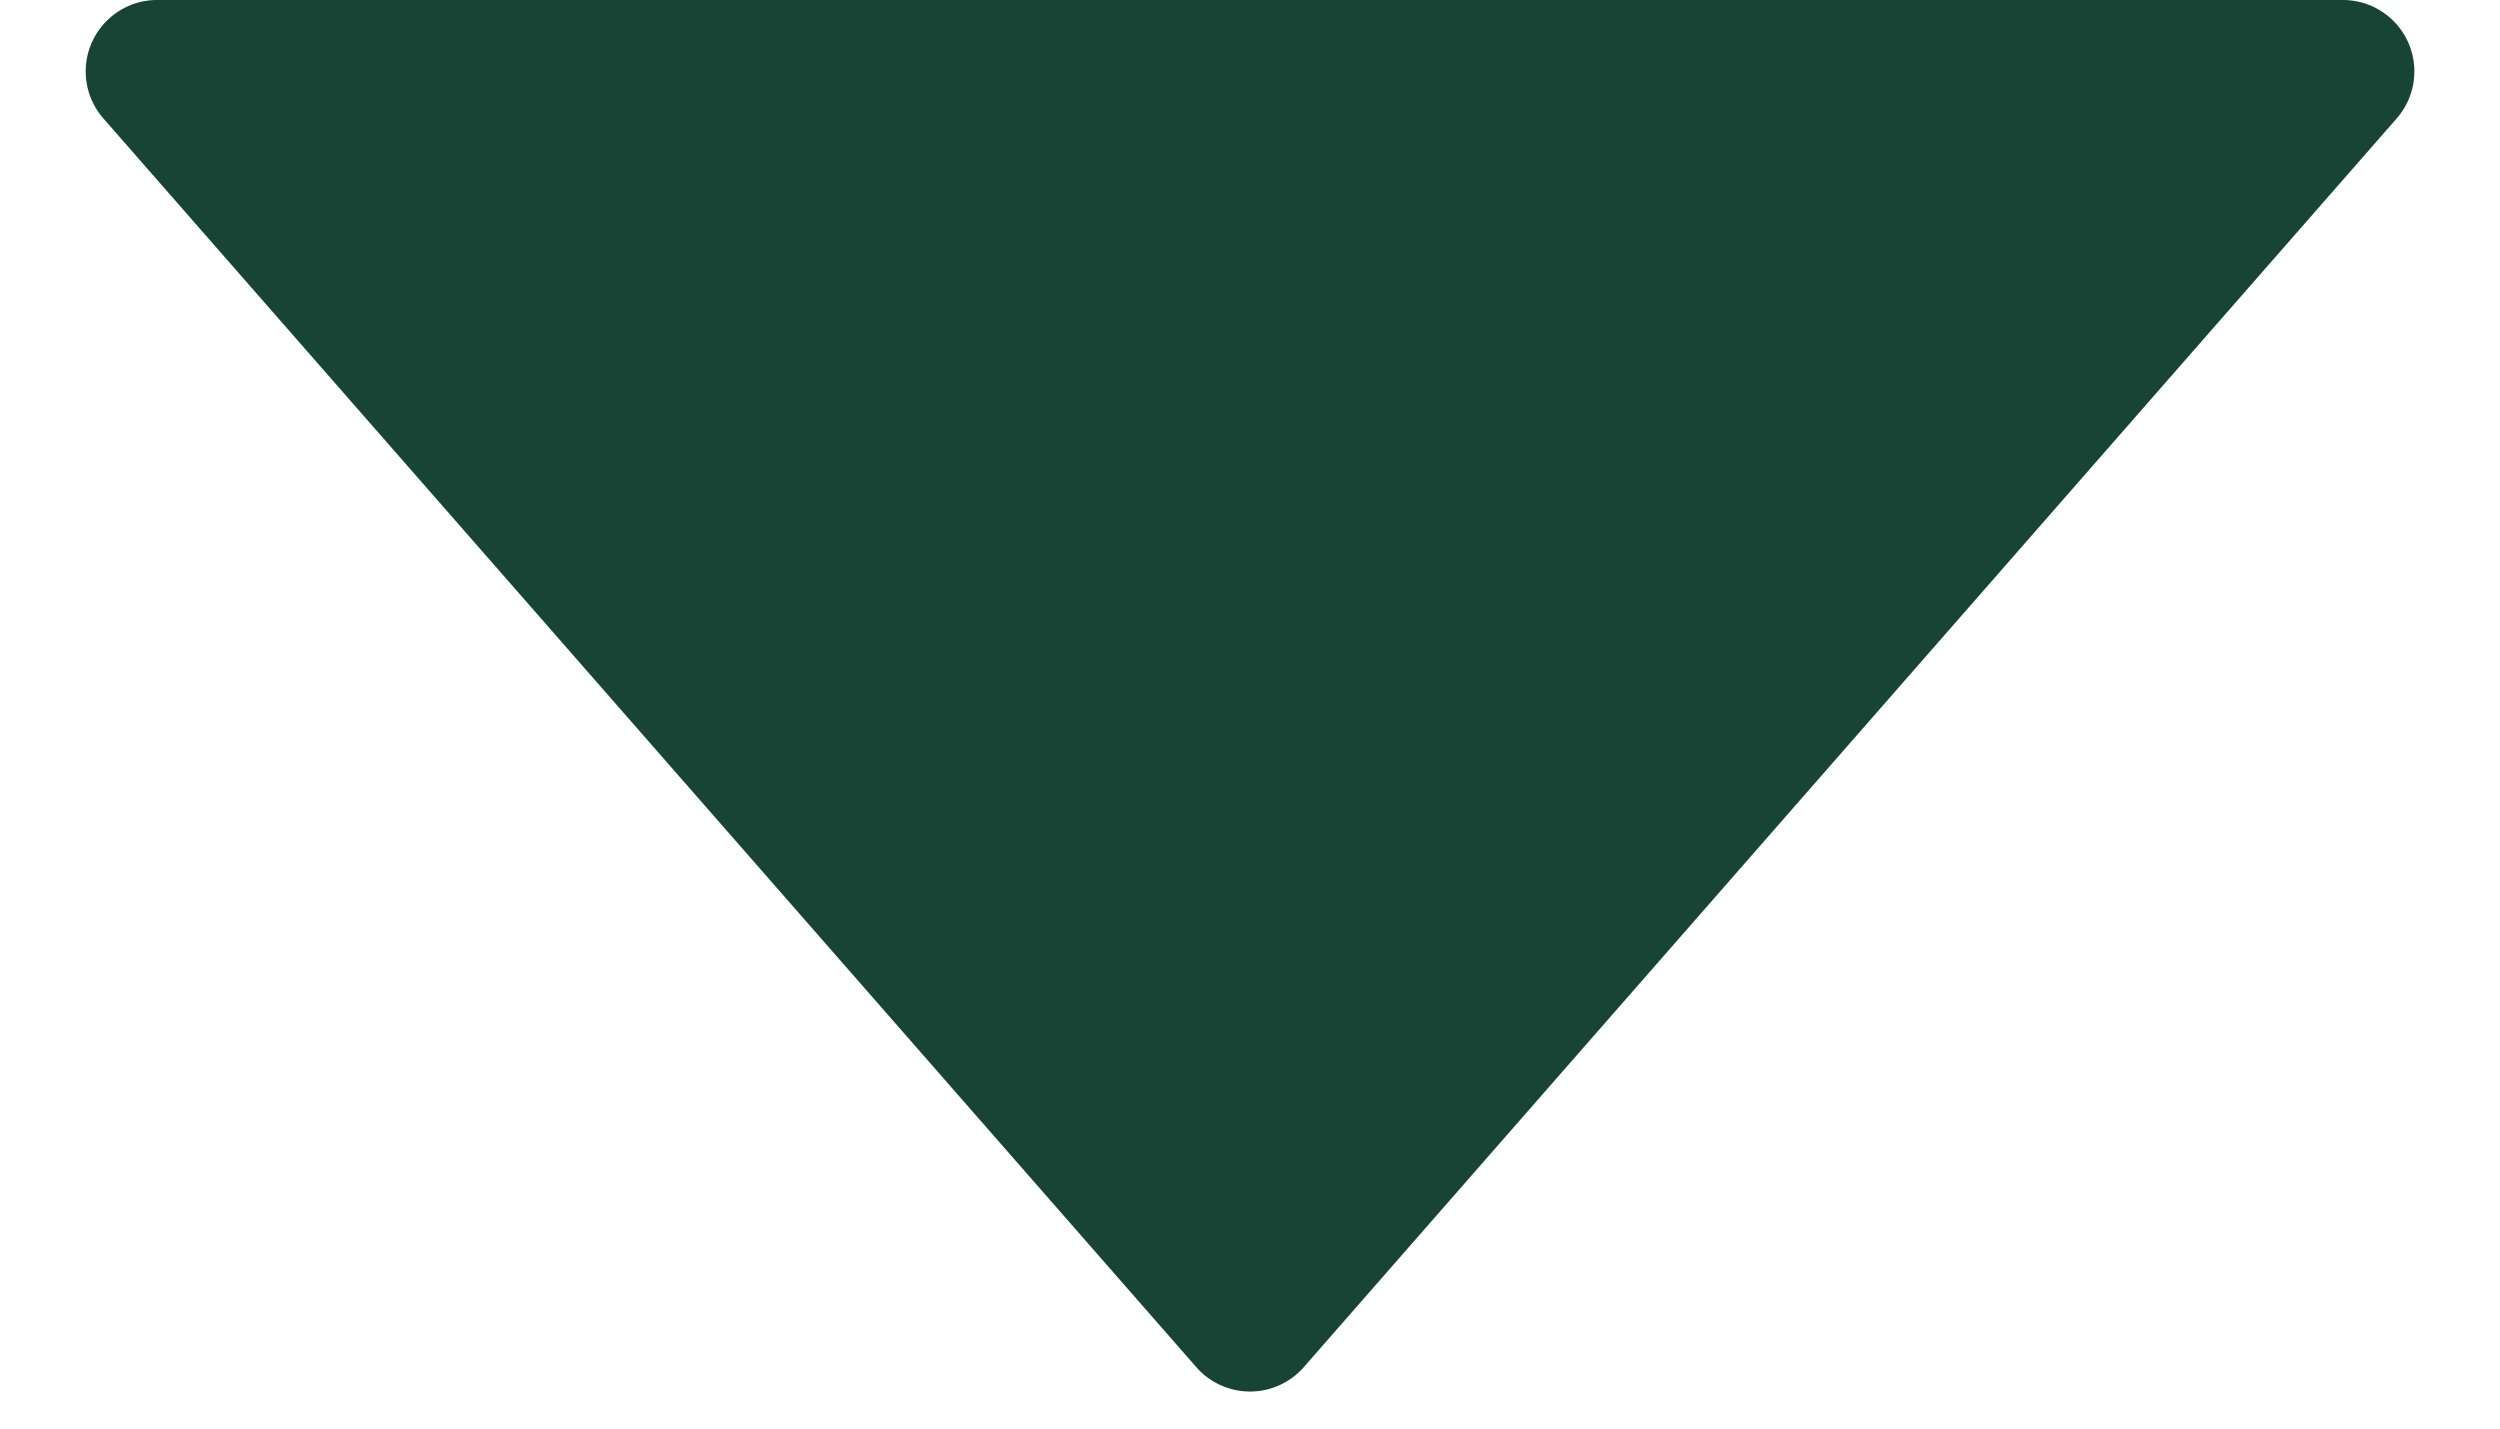 <svg height="20" viewBox="0 0 35 20" width="35" xmlns="http://www.w3.org/2000/svg"><path d="m16.747.86a1 1 0 0 1 1.505 0l15.3 17.481a1 1 0 0 1 -.752 1.659h-30.6a1 1 0 0 1 -.753-1.659z" fill="#174434" transform="matrix(-1 0 -0 -1 35 20)"/></svg>